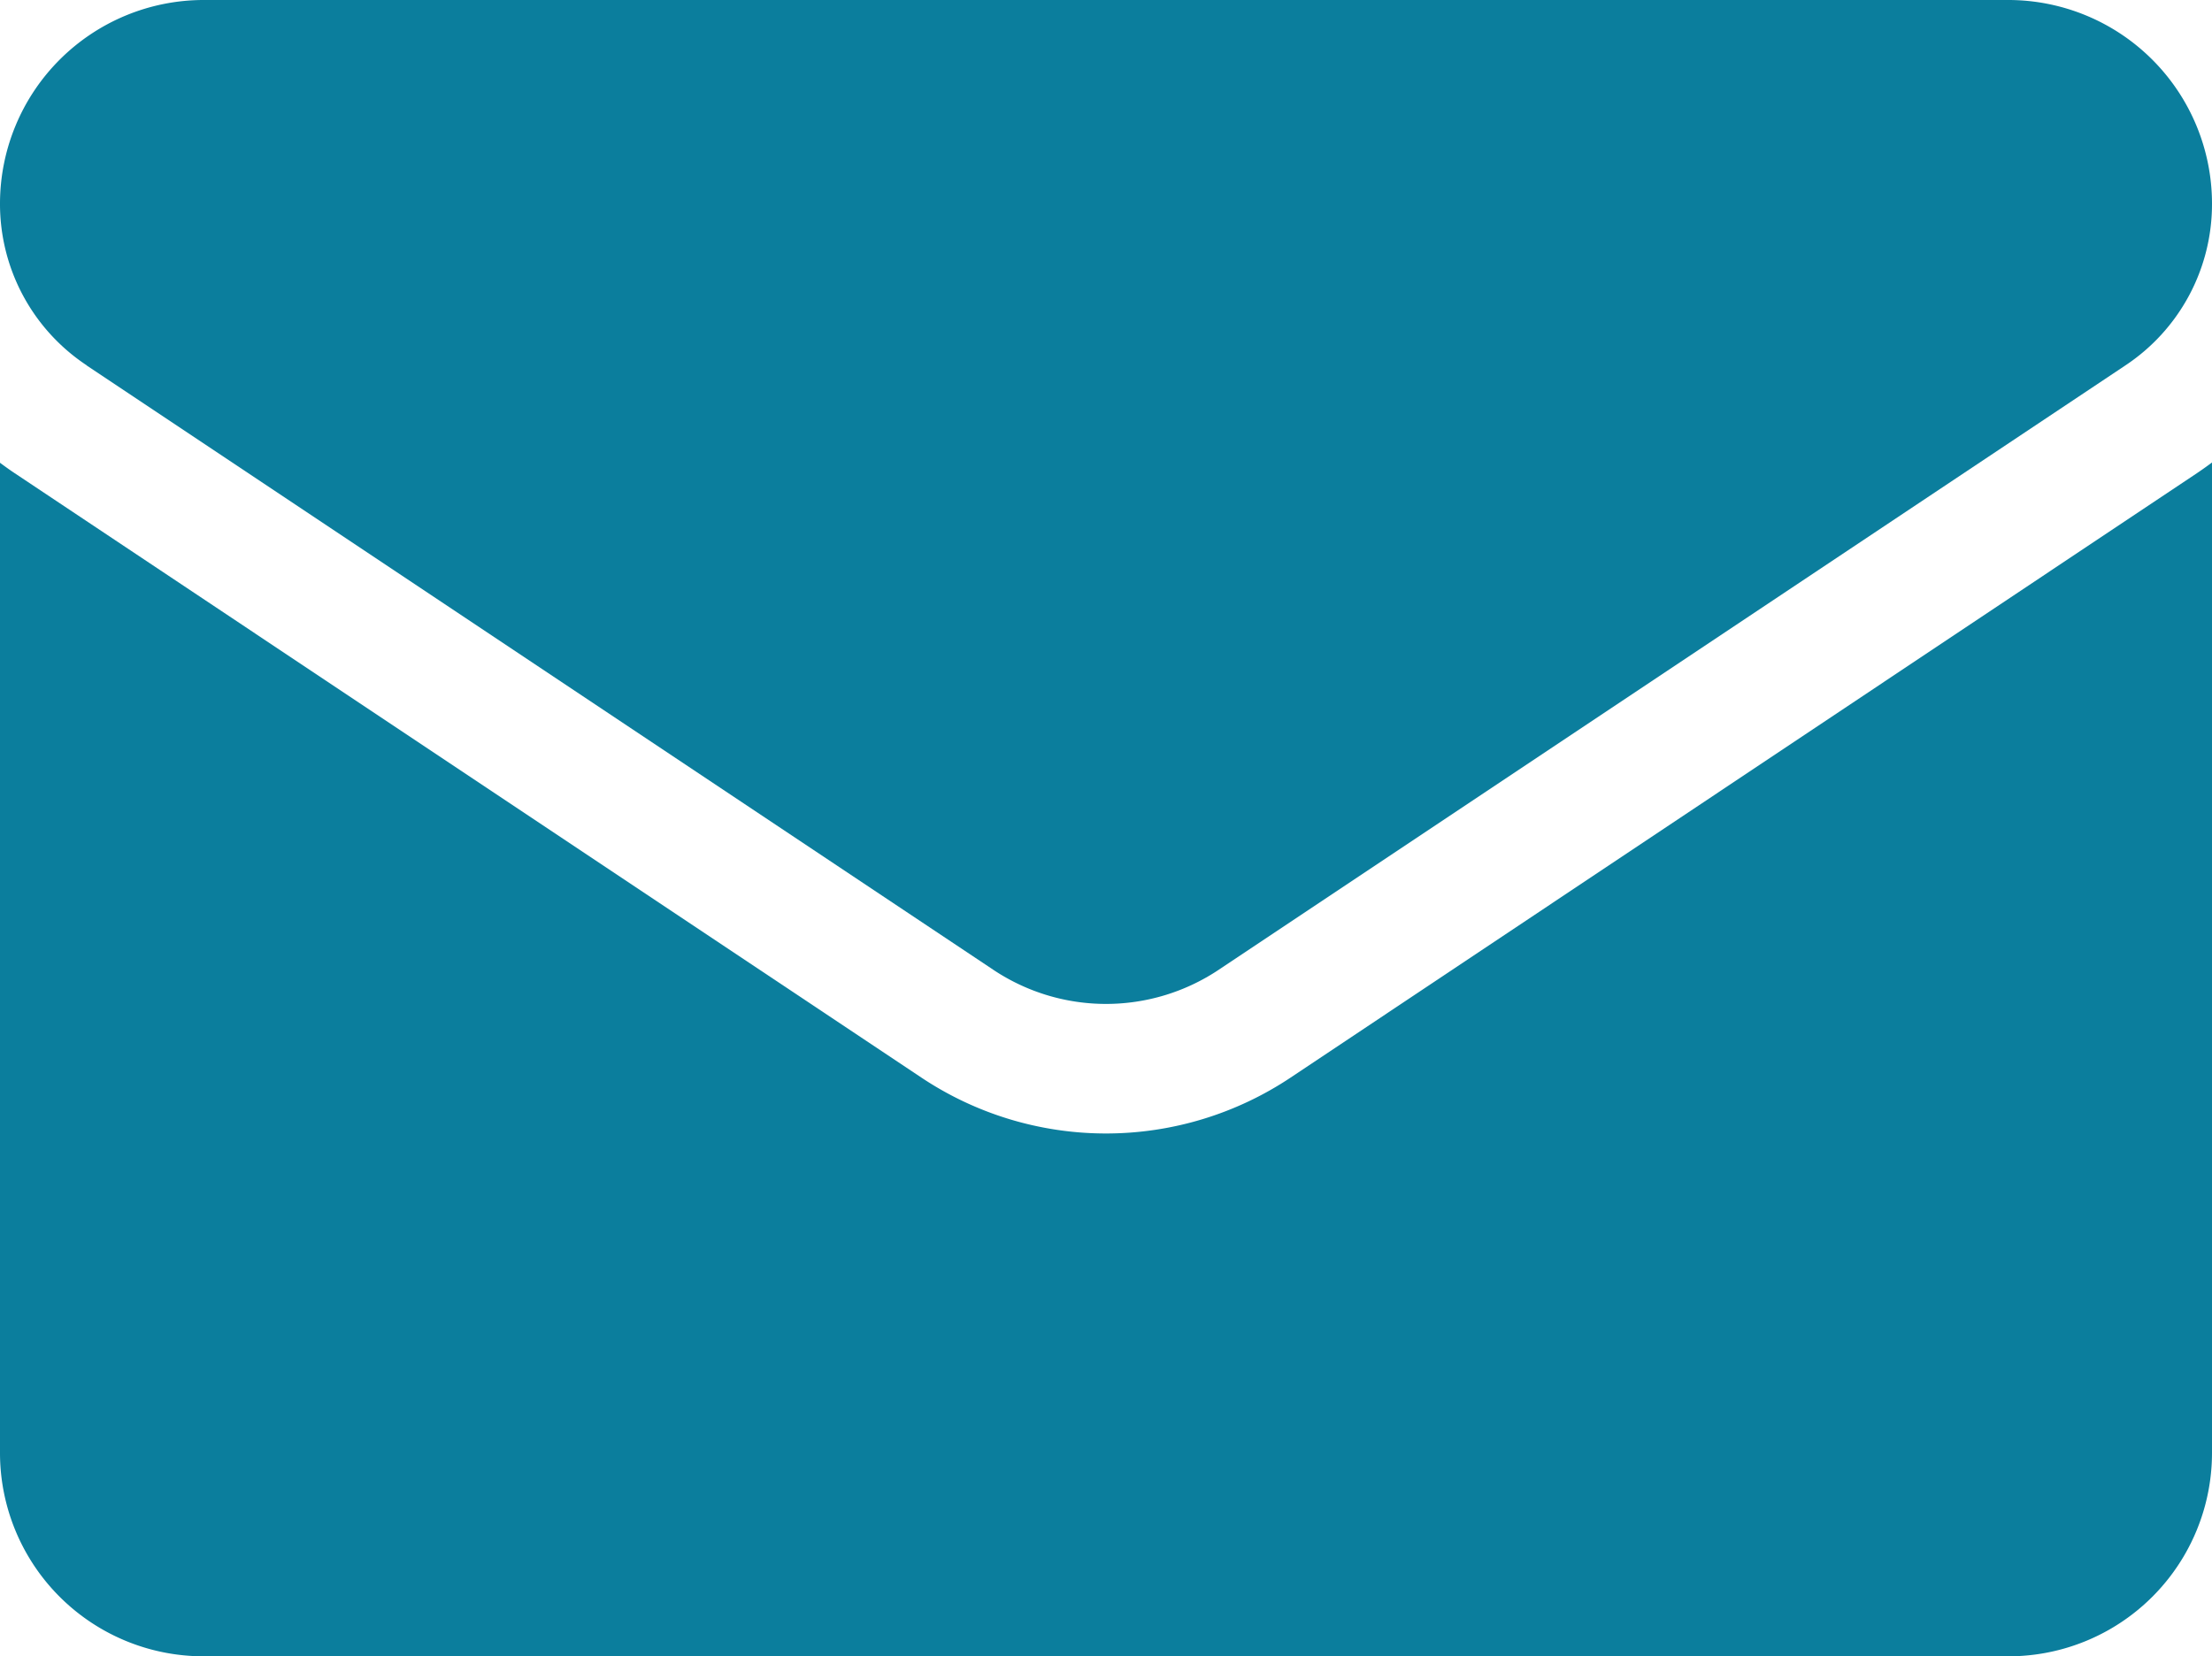 <svg xmlns="http://www.w3.org/2000/svg" width="16" height="11.983" viewBox="0 0 16 11.983">
  <g id="Icon_Email" data-name="Icon Email" transform="translate(0 -64.266)">
    <path id="Path_11" data-name="Path 11" d="M9.337,175.849a2.407,2.407,0,0,1-2.674,0L.107,171.478c-.036-.024-.072-.05-.107-.076v7.162a1.472,1.472,0,0,0,1.473,1.473H14.527A1.472,1.472,0,0,0,16,178.564V171.4c-.035.026-.07.051-.107.076Z" transform="translate(0 -103.788)" fill="#0b7e9d"/>
    <path id="Path_12" data-name="Path 12" d="M.627,66.91l6.556,4.371a1.469,1.469,0,0,0,1.634,0l6.556-4.371A1.4,1.4,0,0,0,16,65.738a1.474,1.474,0,0,0-1.472-1.472H1.472A1.474,1.474,0,0,0,0,65.739a1.4,1.4,0,0,0,.627,1.17Z" fill="#0b7e9d"/>
  </g>
</svg>
